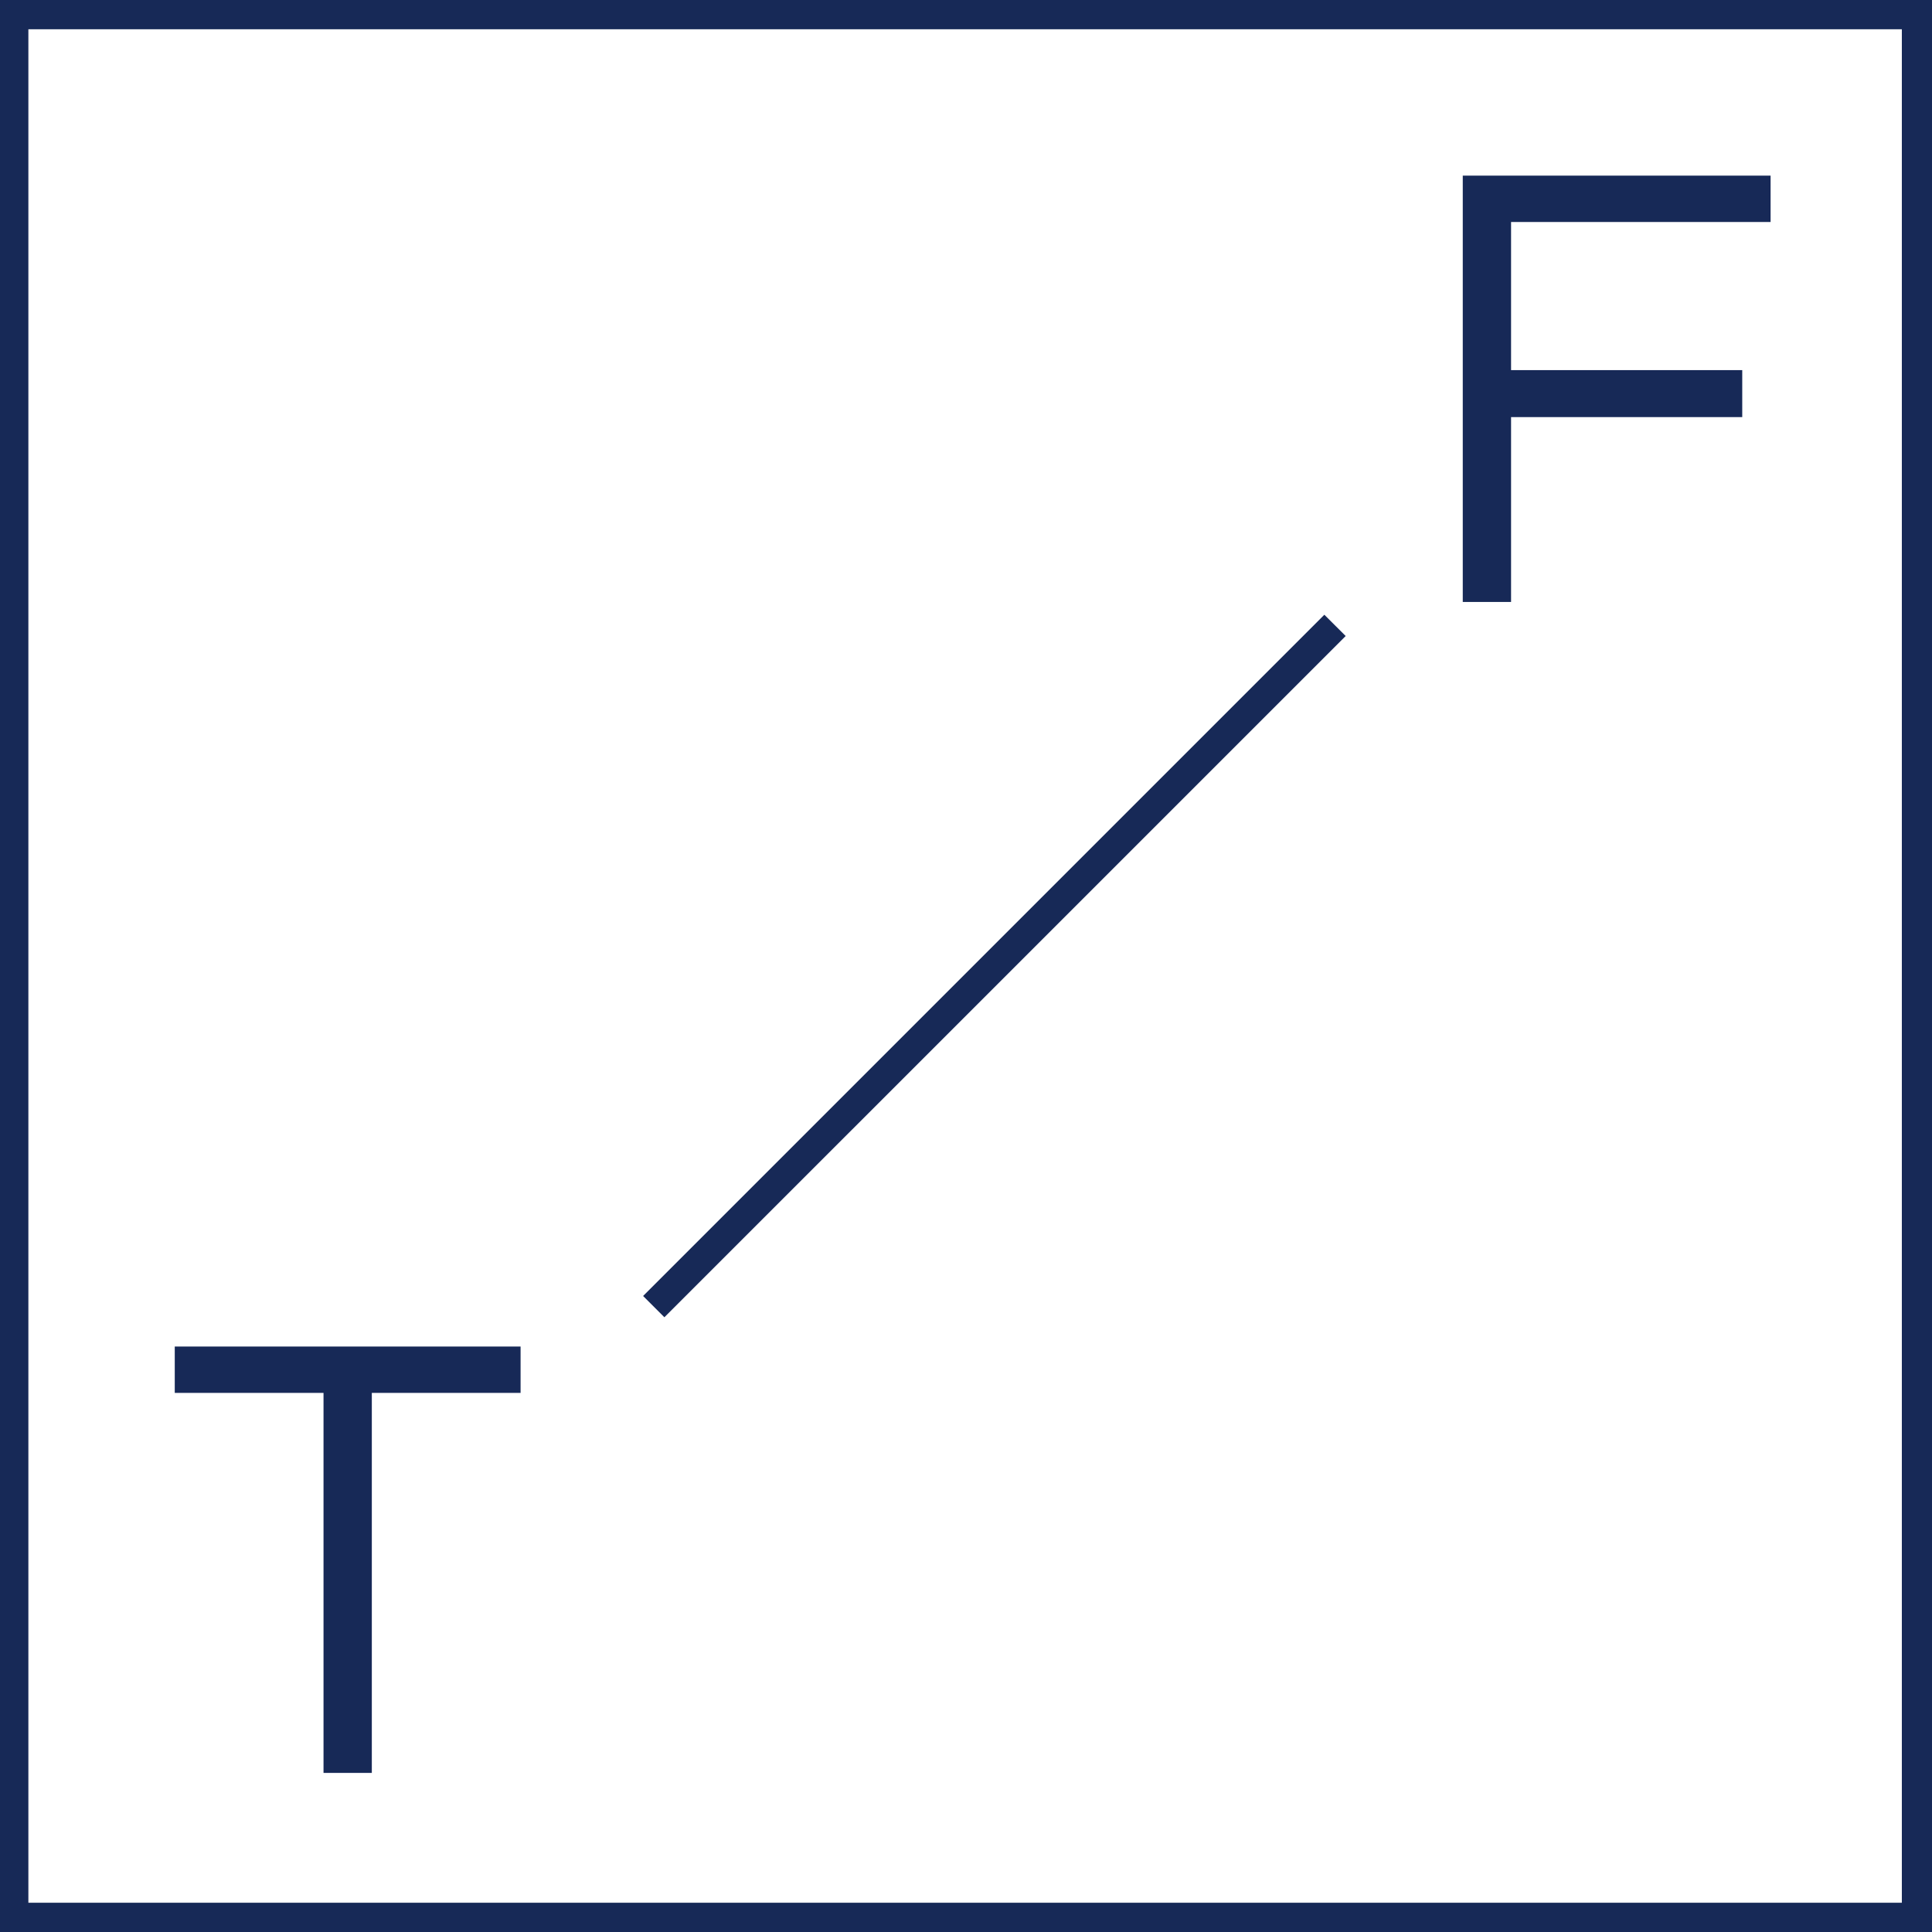 <svg width="64" height="64" viewBox="0 0 64 64" fill="none" xmlns="http://www.w3.org/2000/svg">
<rect width="64" height="64" fill="#172957"/>
<path fill-rule="evenodd" clip-rule="evenodd" d="M0.94 0.97H63.001V63.03H0.94V0.97ZM17.245 46.142V44.606H5.789V46.142H10.717V58.729H12.317V46.142H17.245ZM50.056 7.354H58.653V5.818H48.456V19.941H50.056V13.818H57.714V12.261H50.056V7.354ZM21.304 42.931L22.009 43.636L44.577 21.069L43.871 20.364L21.304 42.931Z" fill="white"/>
</svg>
